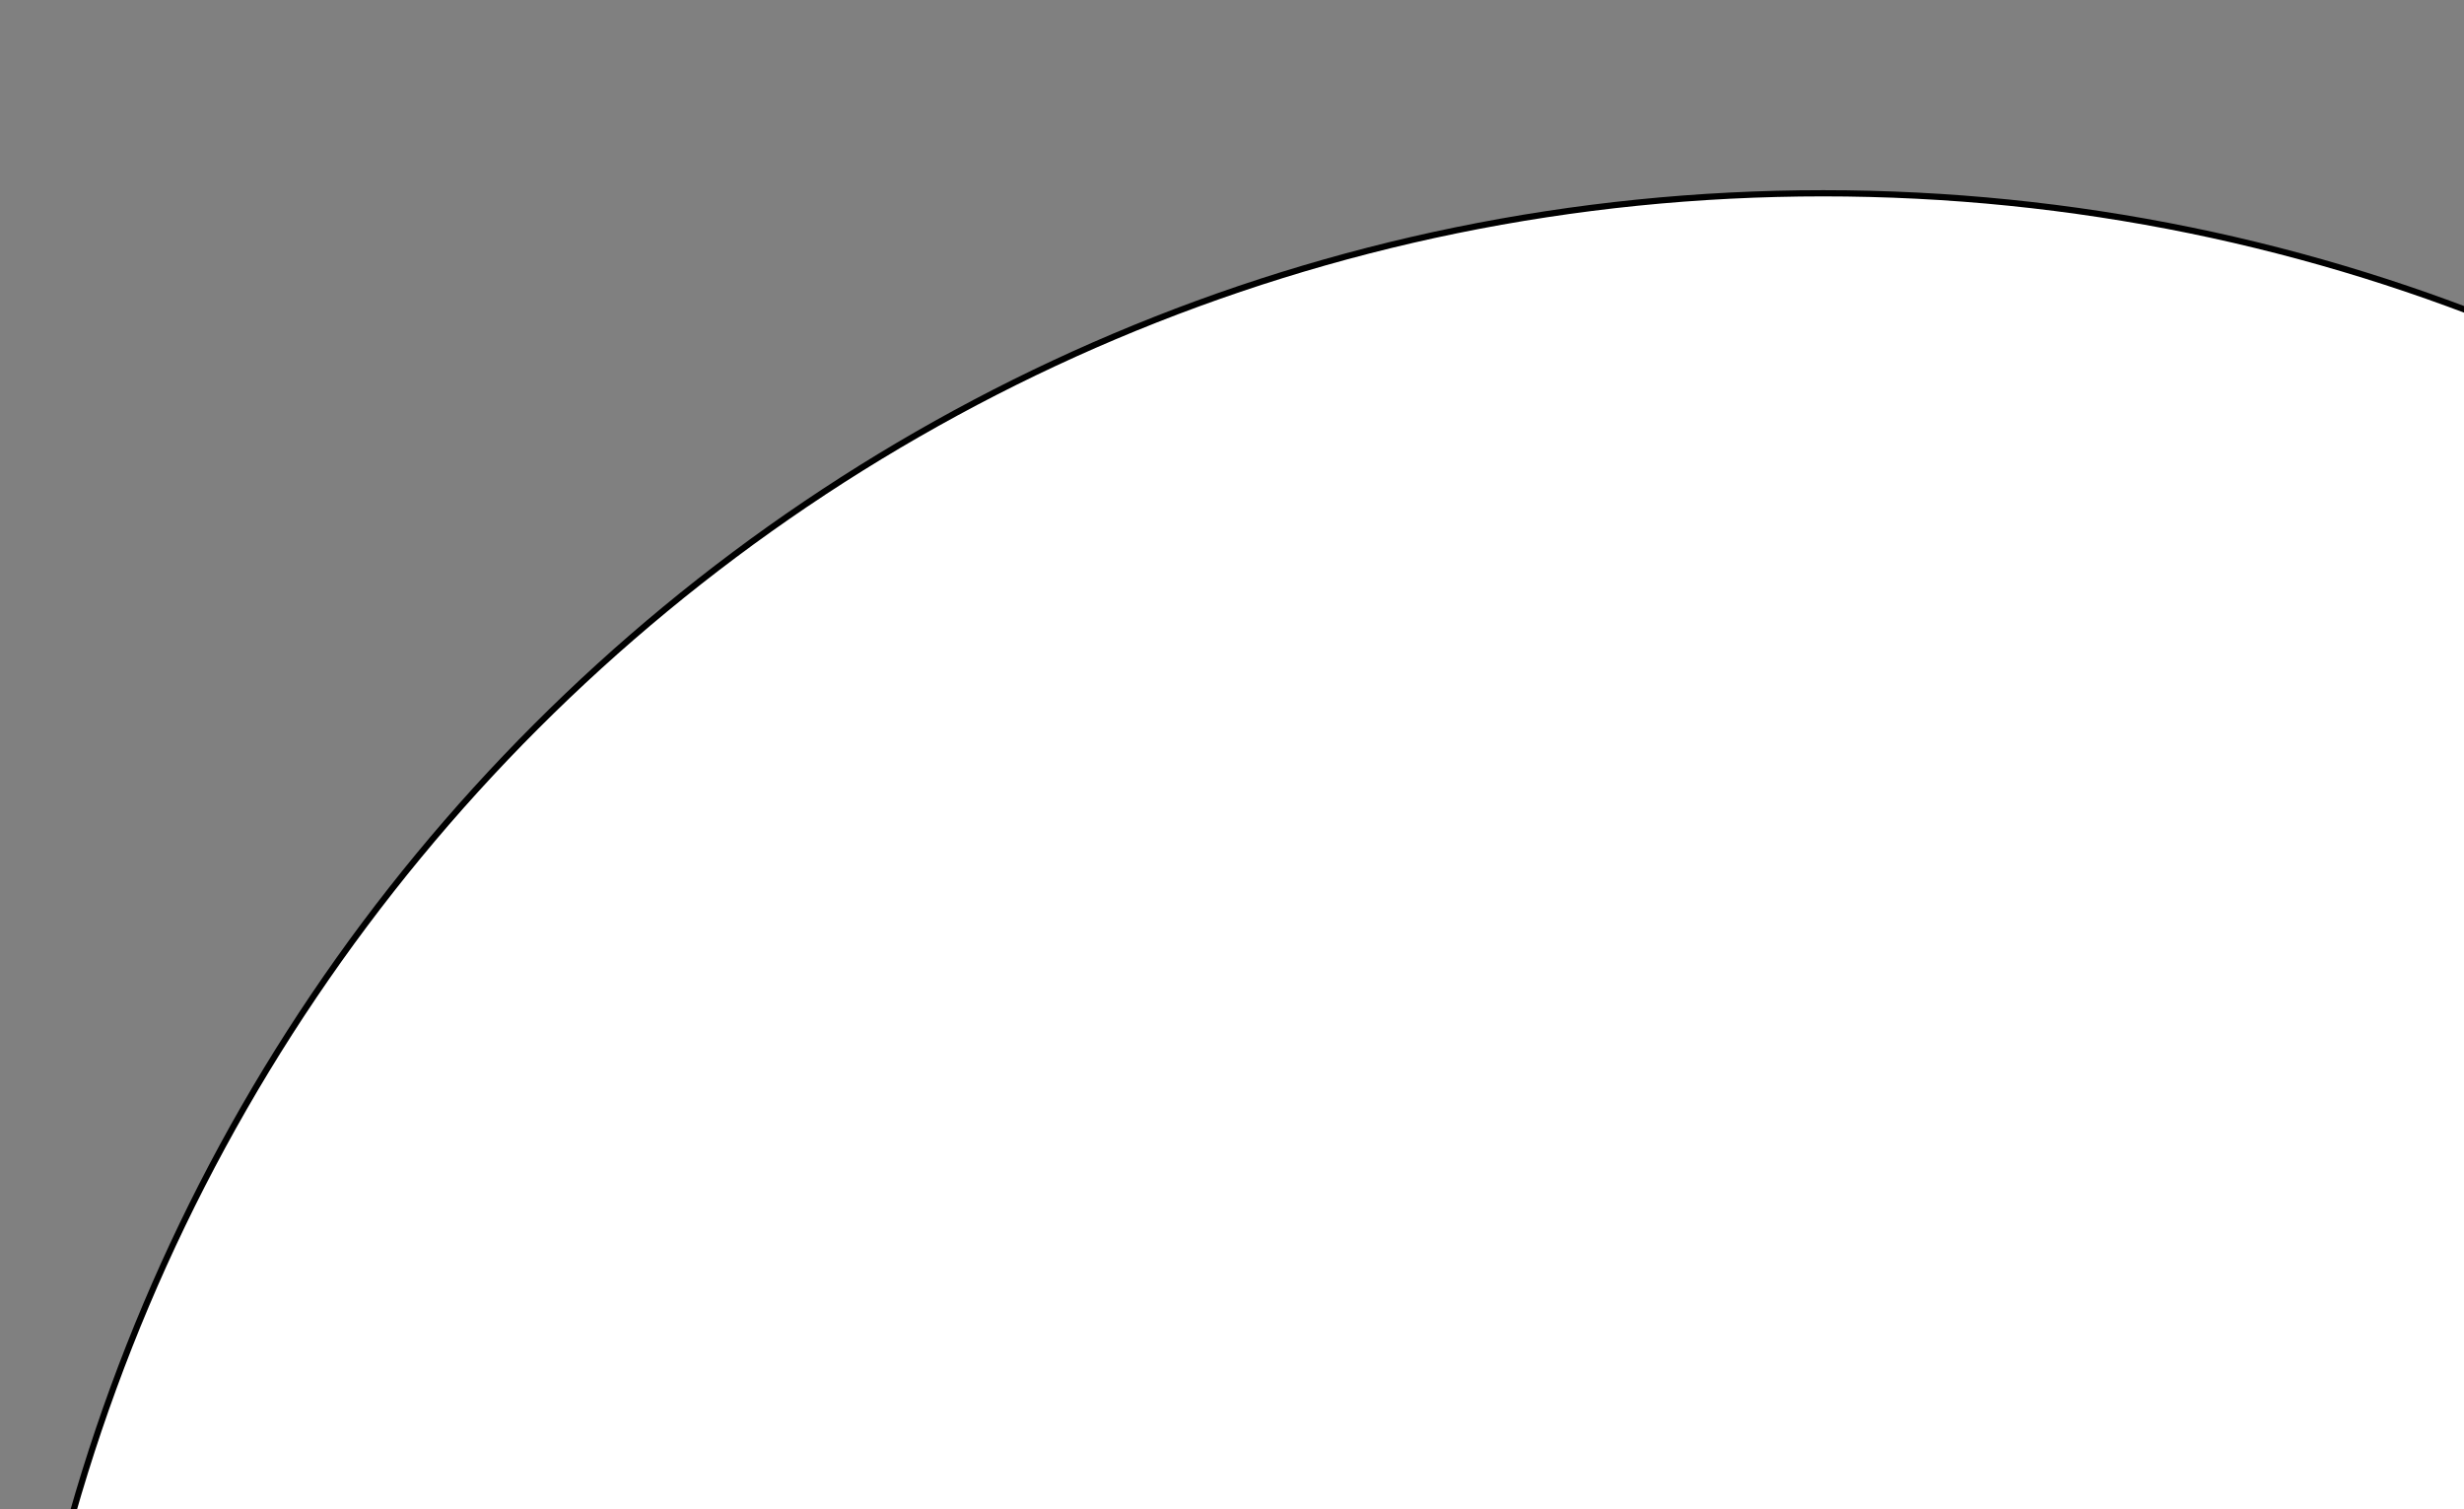 <svg xmlns="http://www.w3.org/2000/svg" xmlns:xlink="http://www.w3.org/1999/xlink" width="596" height="365" viewBox="0 0 596 365">
  <rect x="0" y="0" width="596" height="365" fill="#808080" stroke="none"/>
  <defs>
    <clipPath id="clip-path">
      <rect id="Rectangle_99" data-name="Rectangle 99" width="596" height="365" transform="translate(1324 2908)" fill="#ffa782" stroke="#707070" stroke-width="1"/>
    </clipPath>
  </defs>
  <g id="Mask_Group_1" data-name="Mask Group 1" transform="translate(-1324 -2908)" clip-path="url(#clip-path)">
    <g id="Path_23077" data-name="Path 23077" transform="translate(1324 2954)" fill="#fff">
      <path d="M 441 881.25 C 425.982 881.25 410.838 880.485 395.986 878.977 C 381.35 877.491 366.643 875.246 352.273 872.306 C 338.09 869.403 323.895 865.753 310.083 861.457 C 296.425 857.209 282.816 852.229 269.635 846.653 C 243.549 835.62 218.388 821.963 194.853 806.063 C 171.54 790.313 149.619 772.226 129.696 752.304 C 109.774 732.381 91.687 710.46 75.937 687.147 C 60.037 663.612 46.38 638.451 35.347 612.365 C 29.771 599.184 24.791 585.575 20.543 571.917 C 16.247 558.105 12.597 543.91 9.694 529.727 C 6.754 515.357 4.509 500.65 3.023 486.014 C 1.515 471.162 0.75 456.018 0.75 441 C 0.75 425.982 1.515 410.838 3.023 395.986 C 4.509 381.35 6.754 366.643 9.694 352.273 C 12.597 338.09 16.247 323.895 20.543 310.083 C 24.791 296.425 29.771 282.816 35.347 269.635 C 46.38 243.549 60.037 218.388 75.937 194.853 C 91.687 171.54 109.774 149.619 129.696 129.696 C 149.619 109.774 171.54 91.687 194.853 75.937 C 218.388 60.037 243.549 46.38 269.635 35.347 C 282.816 29.771 296.425 24.791 310.083 20.543 C 323.895 16.247 338.09 12.597 352.273 9.694 C 366.643 6.754 381.35 4.509 395.986 3.023 C 410.838 1.515 425.982 0.75 441 0.75 C 456.018 0.75 471.162 1.515 486.014 3.023 C 500.65 4.509 515.357 6.754 529.727 9.694 C 543.91 12.597 558.105 16.247 571.917 20.543 C 585.575 24.791 599.184 29.771 612.365 35.347 C 638.451 46.38 663.612 60.037 687.147 75.937 C 710.46 91.687 732.381 109.774 752.304 129.696 C 772.226 149.619 790.313 171.54 806.063 194.853 C 821.963 218.388 835.62 243.549 846.653 269.635 C 852.229 282.816 857.209 296.425 861.457 310.083 C 865.753 323.895 869.403 338.09 872.306 352.273 C 875.246 366.643 877.491 381.35 878.977 395.986 C 880.485 410.838 881.25 425.982 881.25 441 C 881.25 456.018 880.485 471.162 878.977 486.014 C 877.491 500.65 875.246 515.357 872.306 529.727 C 869.403 543.91 865.753 558.105 861.457 571.917 C 857.209 585.575 852.229 599.184 846.653 612.365 C 835.62 638.451 821.963 663.612 806.063 687.147 C 790.313 710.46 772.226 732.381 752.304 752.304 C 732.381 772.226 710.46 790.313 687.147 806.063 C 663.612 821.963 638.451 835.62 612.365 846.653 C 599.184 852.229 585.575 857.209 571.917 861.457 C 558.105 865.753 543.91 869.403 529.727 872.306 C 515.357 875.246 500.65 877.491 486.014 878.977 C 471.162 880.485 456.018 881.25 441 881.25 Z" stroke="none"/>
      <path d="M 441 1.5 C 426.008 1.5 410.888 2.263 396.062 3.769 C 381.45 5.253 366.769 7.494 352.424 10.429 C 338.265 13.326 324.094 16.97 310.306 21.259 C 296.671 25.5 283.086 30.472 269.927 36.037 C 243.885 47.052 218.768 60.686 195.272 76.559 C 172 92.281 150.115 110.338 130.227 130.227 C 110.338 150.115 92.281 172 76.559 195.272 C 60.686 218.768 47.052 243.885 36.037 269.927 C 30.472 283.086 25.5 296.671 21.259 310.306 C 16.97 324.094 13.326 338.265 10.429 352.424 C 7.494 366.769 5.253 381.45 3.769 396.062 C 2.263 410.888 1.5 426.008 1.5 441 C 1.5 455.992 2.263 471.112 3.769 485.938 C 5.253 500.55 7.494 515.231 10.429 529.576 C 13.326 543.735 16.97 557.906 21.259 571.694 C 25.5 585.329 30.472 598.914 36.037 612.073 C 47.052 638.115 60.686 663.232 76.559 686.728 C 92.281 710 110.338 731.885 130.227 751.773 C 150.115 771.662 172 789.719 195.272 805.441 C 218.768 821.314 243.885 834.948 269.927 845.963 C 283.086 851.528 296.671 856.5 310.306 860.741 C 324.094 865.03 338.265 868.674 352.424 871.571 C 366.769 874.506 381.45 876.747 396.062 878.231 C 410.888 879.737 426.008 880.5 441 880.5 C 455.992 880.5 471.112 879.737 485.938 878.231 C 500.55 876.747 515.231 874.506 529.576 871.571 C 543.735 868.674 557.906 865.03 571.694 860.741 C 585.329 856.5 598.914 851.528 612.073 845.963 C 638.115 834.948 663.232 821.314 686.728 805.441 C 710 789.719 731.885 771.662 751.773 751.773 C 771.662 731.885 789.719 710 805.441 686.728 C 821.314 663.232 834.948 638.115 845.963 612.073 C 851.528 598.914 856.5 585.329 860.741 571.694 C 865.03 557.906 868.674 543.735 871.571 529.576 C 874.506 515.231 876.747 500.55 878.231 485.938 C 879.737 471.112 880.5 455.992 880.5 441 C 880.5 426.008 879.737 410.888 878.231 396.062 C 876.747 381.45 874.506 366.769 871.571 352.424 C 868.674 338.265 865.03 324.094 860.741 310.306 C 856.5 296.671 851.528 283.086 845.963 269.927 C 834.948 243.885 821.314 218.768 805.441 195.272 C 789.719 172 771.662 150.115 751.773 130.227 C 731.885 110.338 710 92.281 686.728 76.559 C 663.232 60.686 638.115 47.052 612.073 36.037 C 598.914 30.472 585.329 25.5 571.694 21.259 C 557.906 16.97 543.735 13.326 529.576 10.429 C 515.231 7.494 500.55 5.253 485.938 3.769 C 471.112 2.263 455.992 1.5 441 1.5 M 441 0 C 684.558 0 882 197.442 882 441 C 882 684.558 684.558 882 441 882 C 197.442 882 0 684.558 0 441 C 0 197.442 197.442 0 441 0 Z" stroke="none" fill="#000"/>
    </g>
  </g>
</svg>
